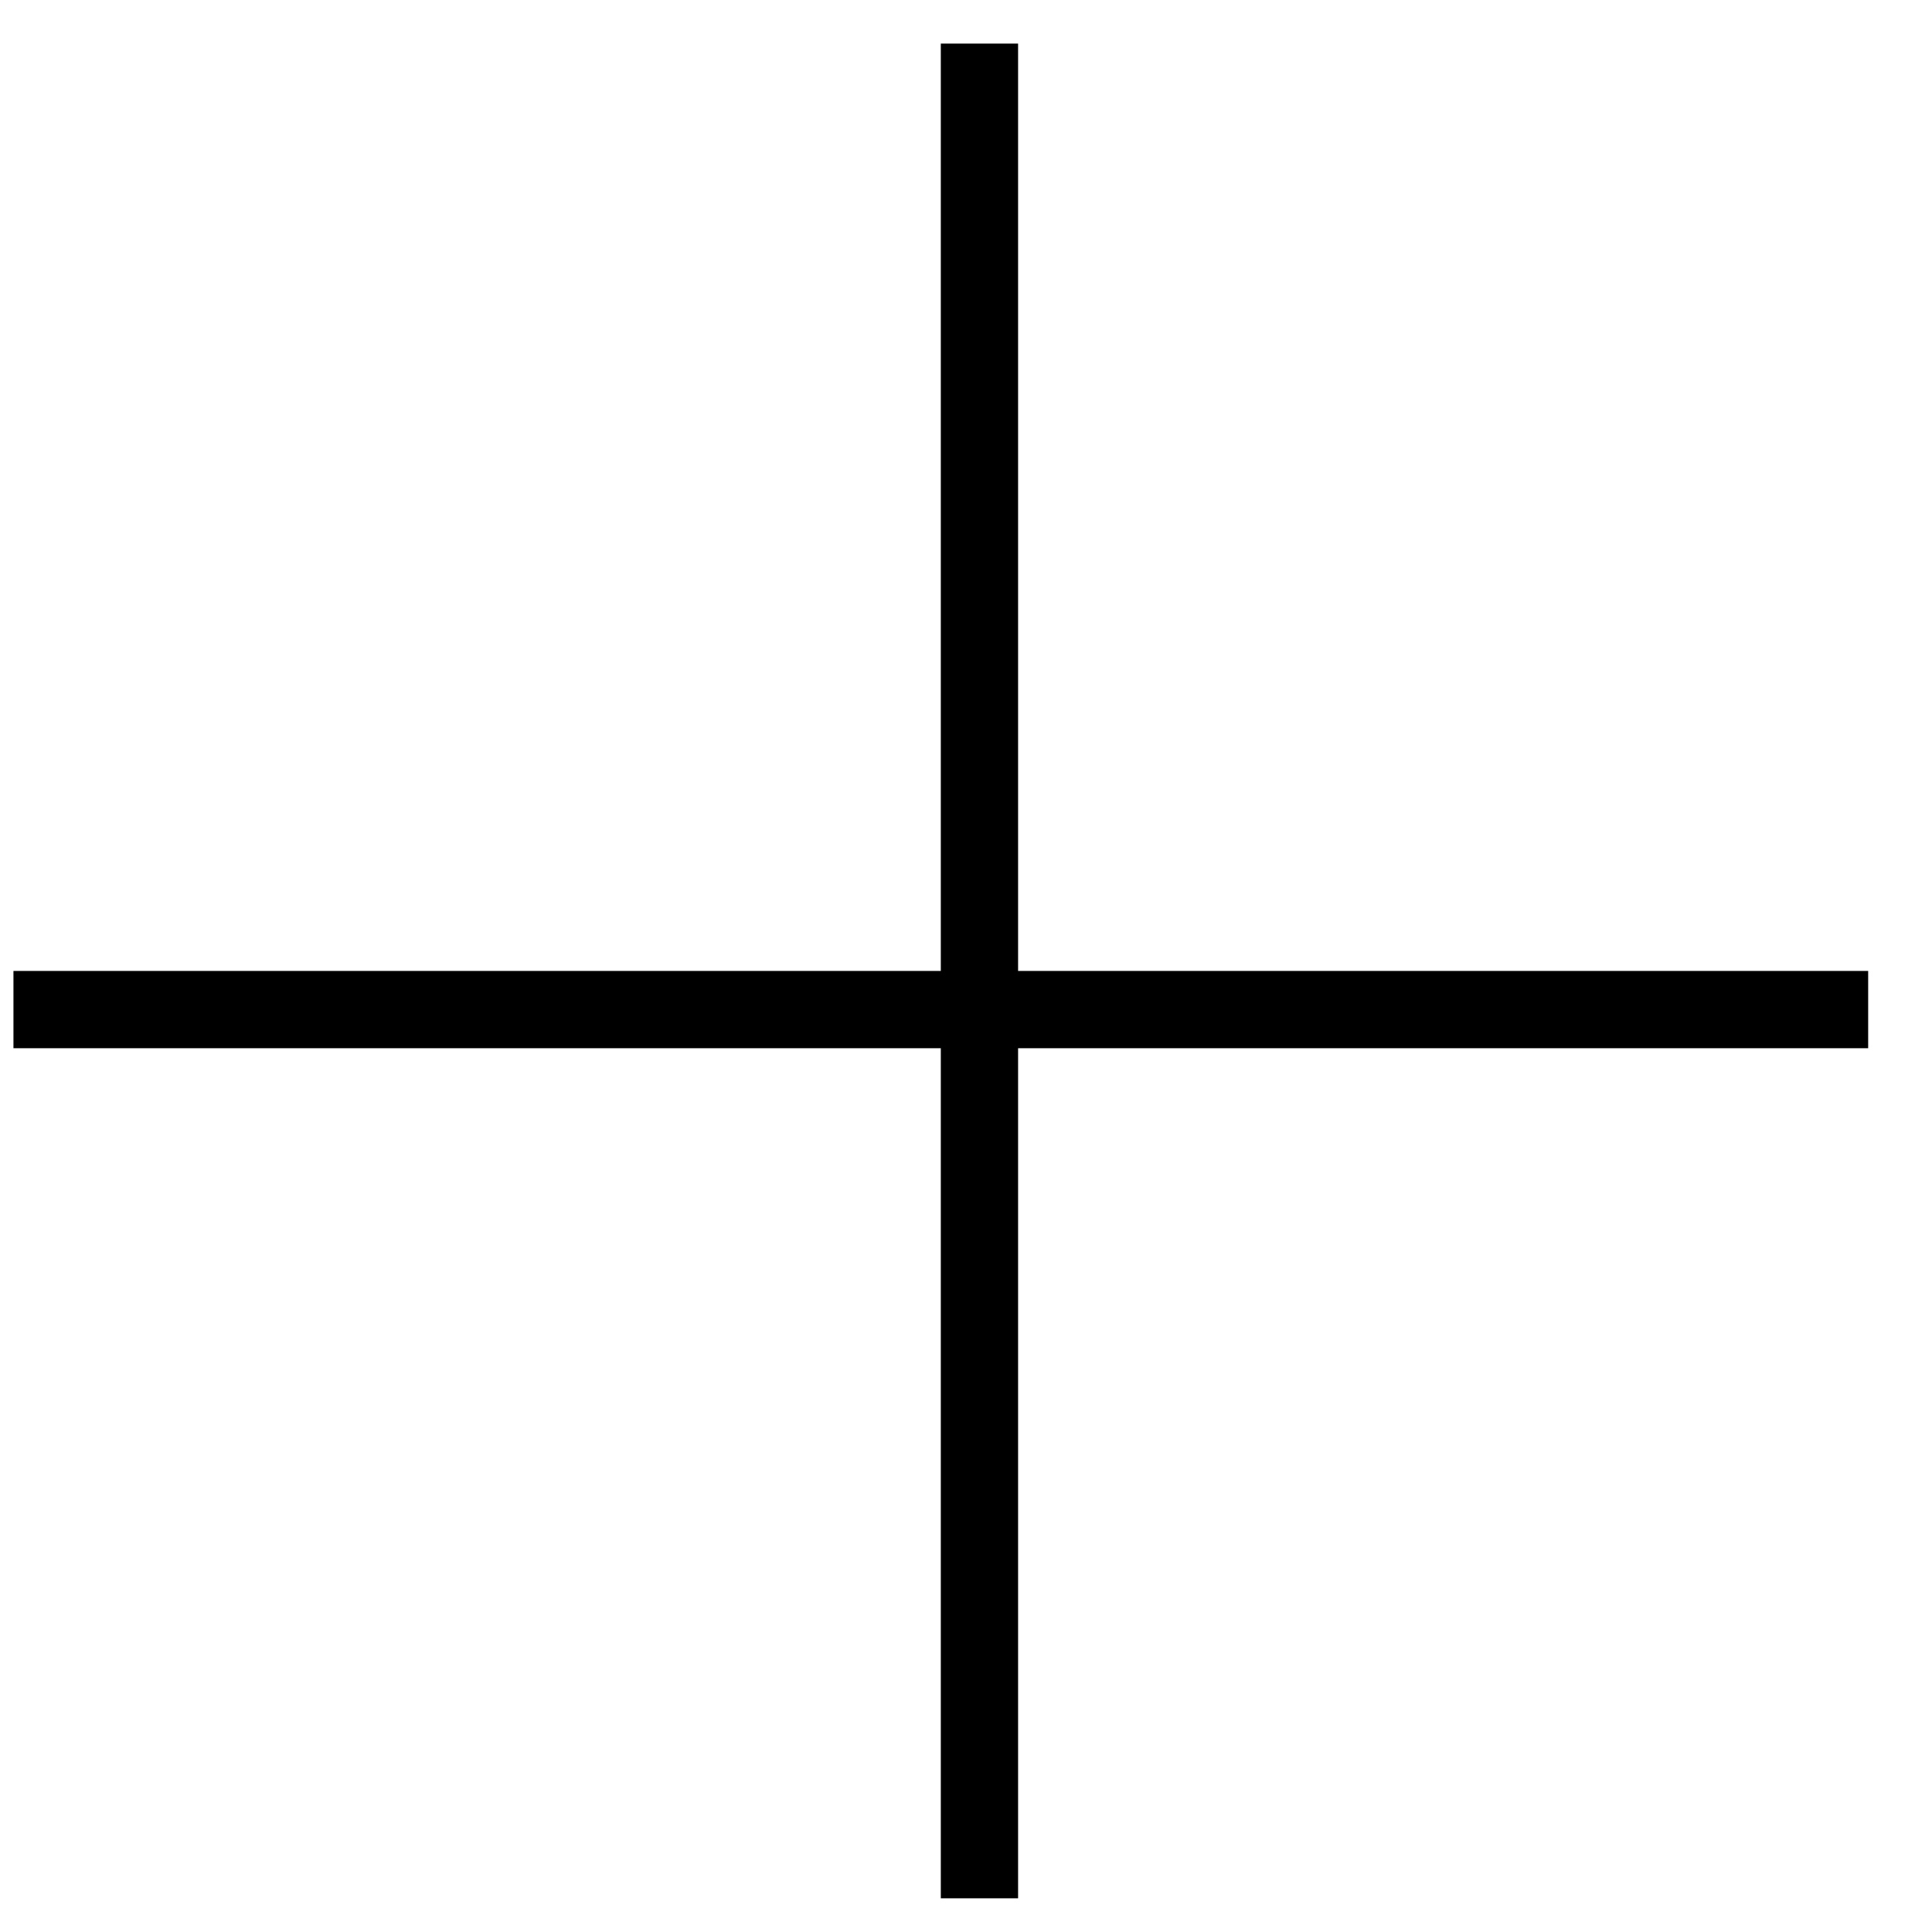 <svg width="25" height="25" viewBox="0 0 25 25" fill="none" xmlns="http://www.w3.org/2000/svg">
<line x1="12.674" y1="0.564" x2="12.674" y2="24.564" stroke="black"/>
<line x1="24.174" y1="13.064" x2="0.174" y2="13.064" stroke="black"/>
</svg>

